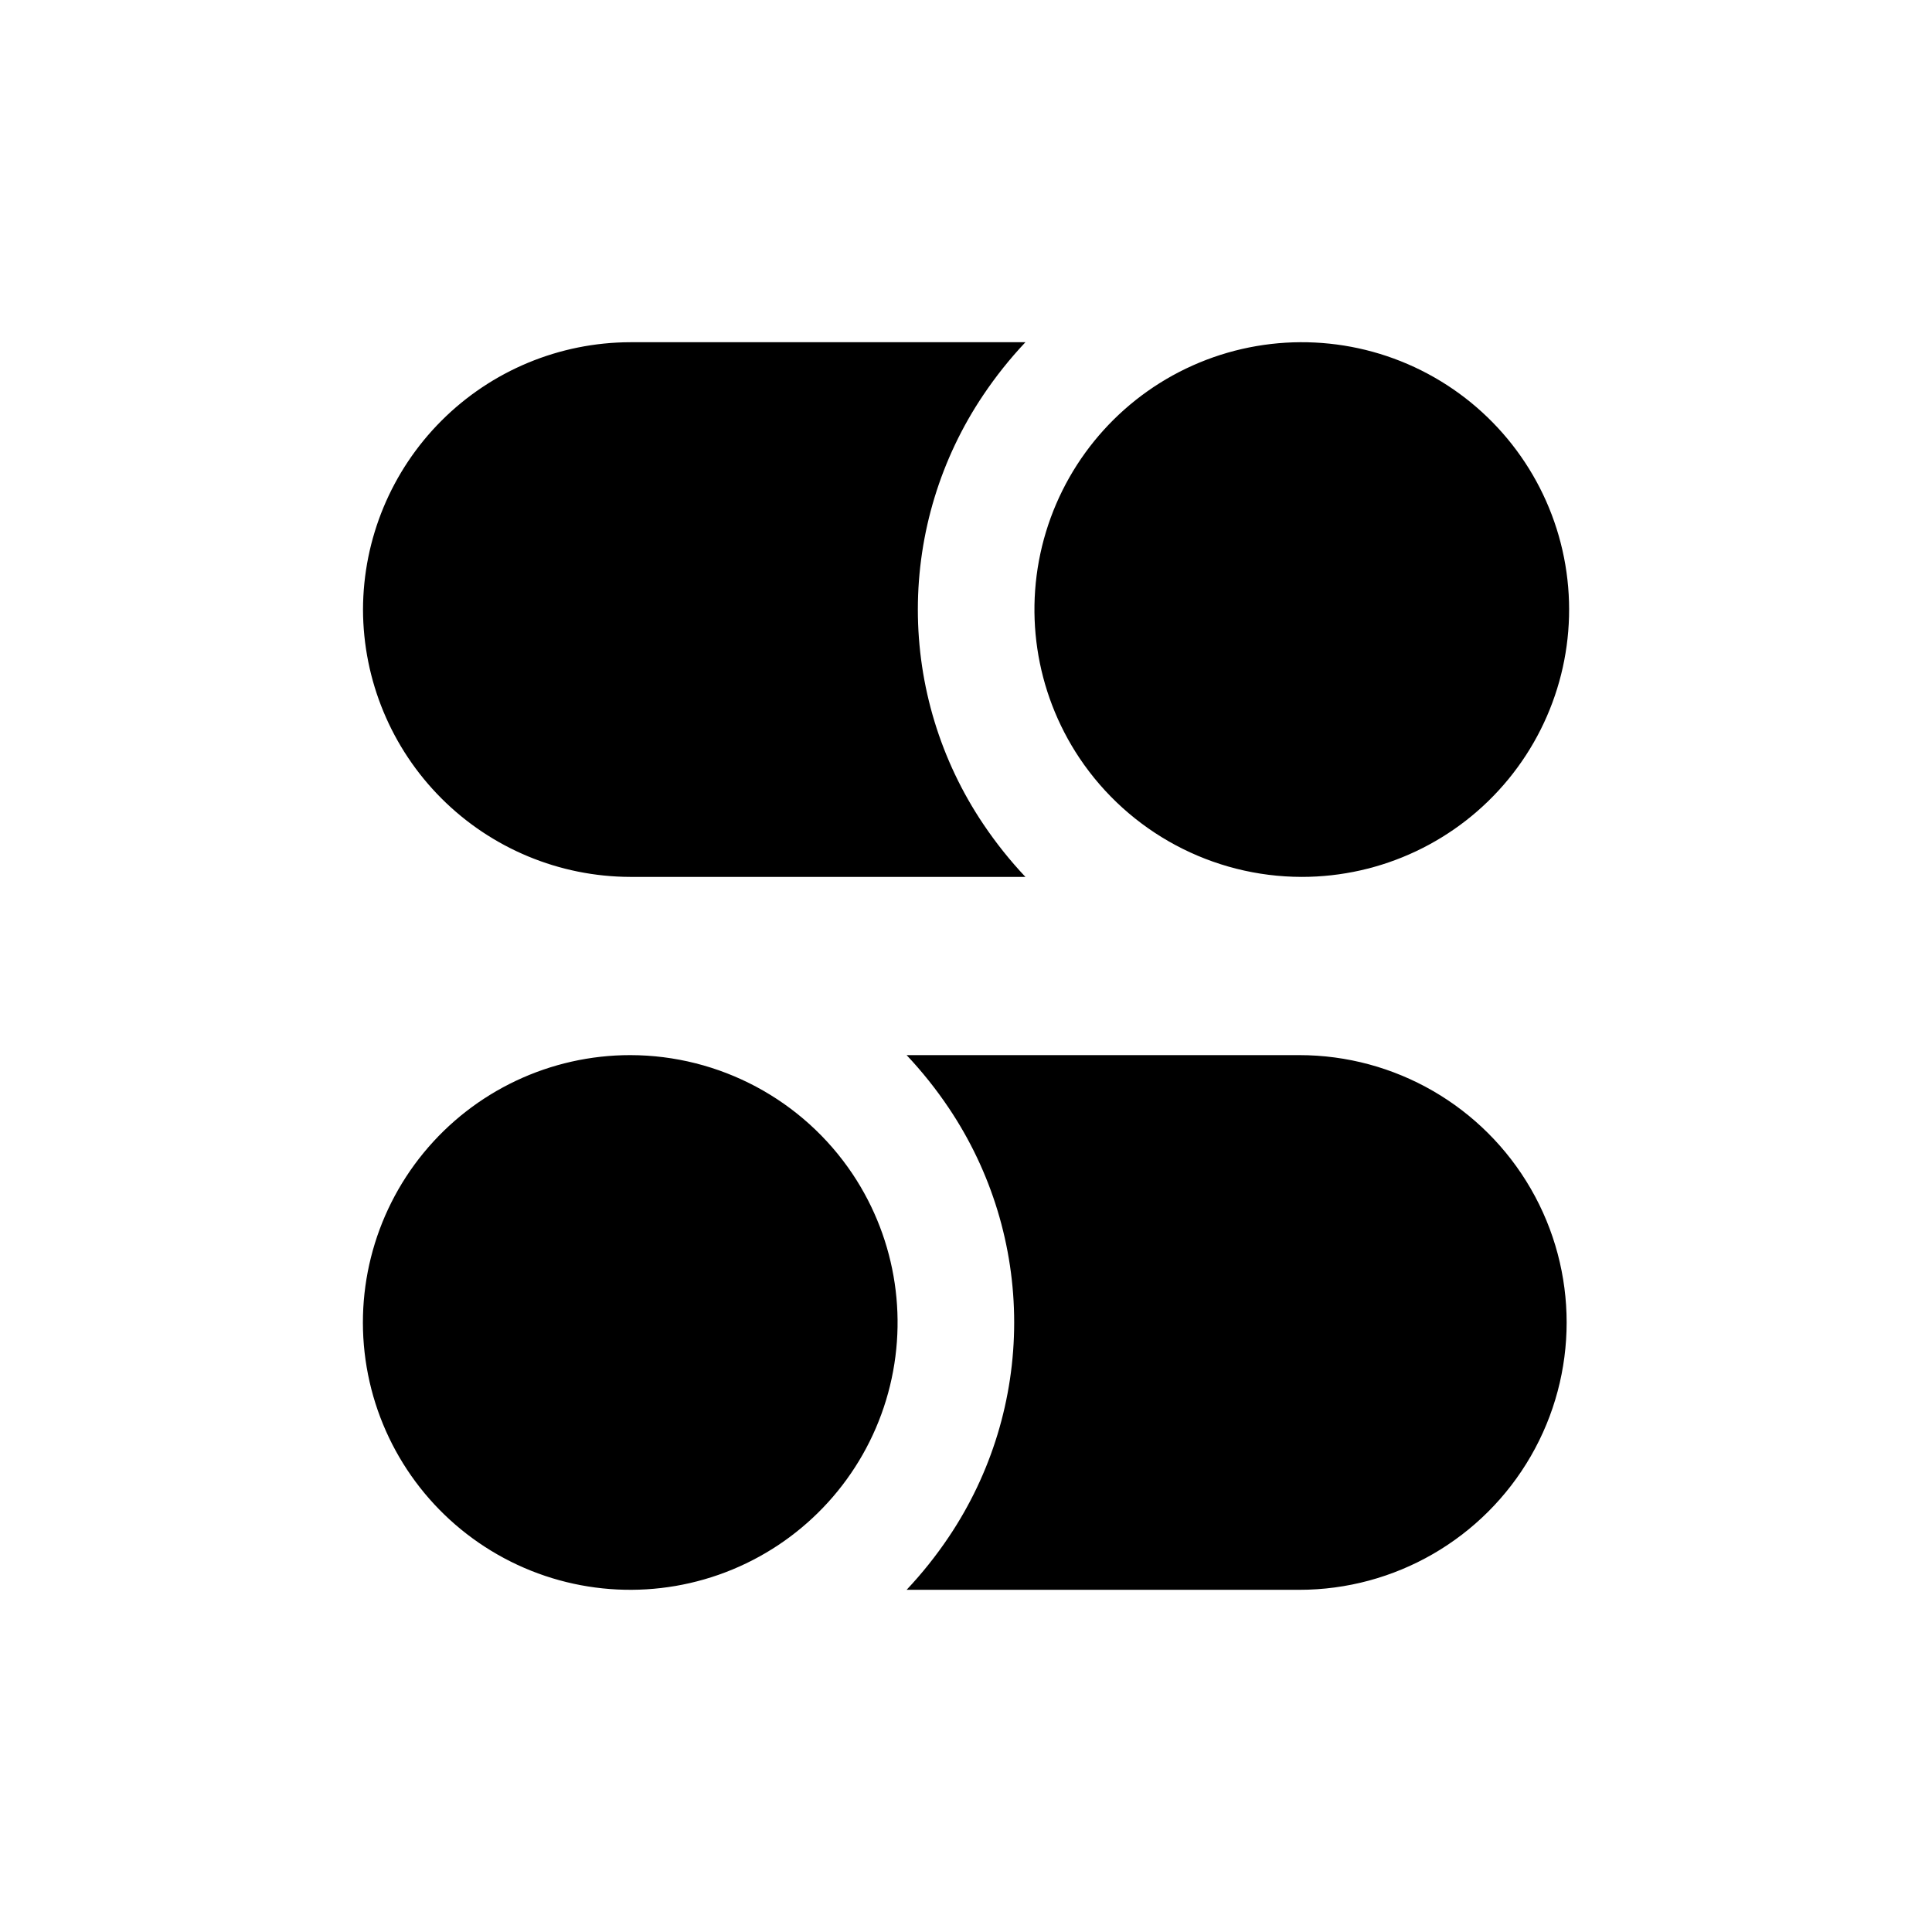 <?xml version="1.0" encoding="UTF-8"?>
<!-- Uploaded to: ICON Repo, www.iconrepo.com, Generator: ICON Repo Mixer Tools -->
<svg fill="#000000" width="800px" height="800px" version="1.1" viewBox="144 144 512 512" xmlns="http://www.w3.org/2000/svg">
 <path d="m240.2 305.54c0.043-18.777 7.519-36.773 20.797-50.051 13.277-13.277 31.273-20.758 50.051-20.797h104.7c-4.106 4.356-7.844 9.043-11.18 14.012-11.297 16.801-17.328 36.59-17.328 56.836s6.031 40.031 17.328 56.836c3.336 4.969 7.074 9.656 11.18 14.012h-104.7c-18.777-0.043-36.773-7.519-50.051-20.797-13.277-13.277-20.754-31.273-20.797-50.051zm248.76 70.848c21.215 0.008 41.316-9.492 54.777-25.887 13.465-16.395 18.871-37.957 14.738-58.766-4.133-20.809-17.375-38.668-36.082-48.672s-40.91-11.098-60.512-2.984c-19.602 8.117-34.531 24.59-40.691 44.891-6.16 20.297-2.898 42.289 8.887 59.93 13.16 19.645 35.234 31.453 58.883 31.488zm-177.91 47.23h-0.004c-21.211-0.008-41.312 9.492-54.777 25.887-13.461 16.395-18.871 37.961-14.738 58.766 4.133 20.809 17.375 38.668 36.082 48.672s40.914 11.102 60.512 2.984c19.602-8.117 34.535-24.586 40.695-44.887 6.156-20.301 2.898-42.293-8.891-59.934-13.16-19.645-35.234-31.449-58.883-31.488zm177.91 0h-104.7c4.106 4.359 7.844 9.043 11.18 14.012 11.297 16.805 17.328 36.59 17.328 56.836 0 20.25-6.031 40.035-17.328 56.836-3.336 4.973-7.074 9.656-11.18 14.016h104.07c25.309 0 48.699-13.504 61.355-35.426s12.656-48.926 0-70.848c-12.656-21.922-36.047-35.426-61.355-35.426z"/>
</svg>